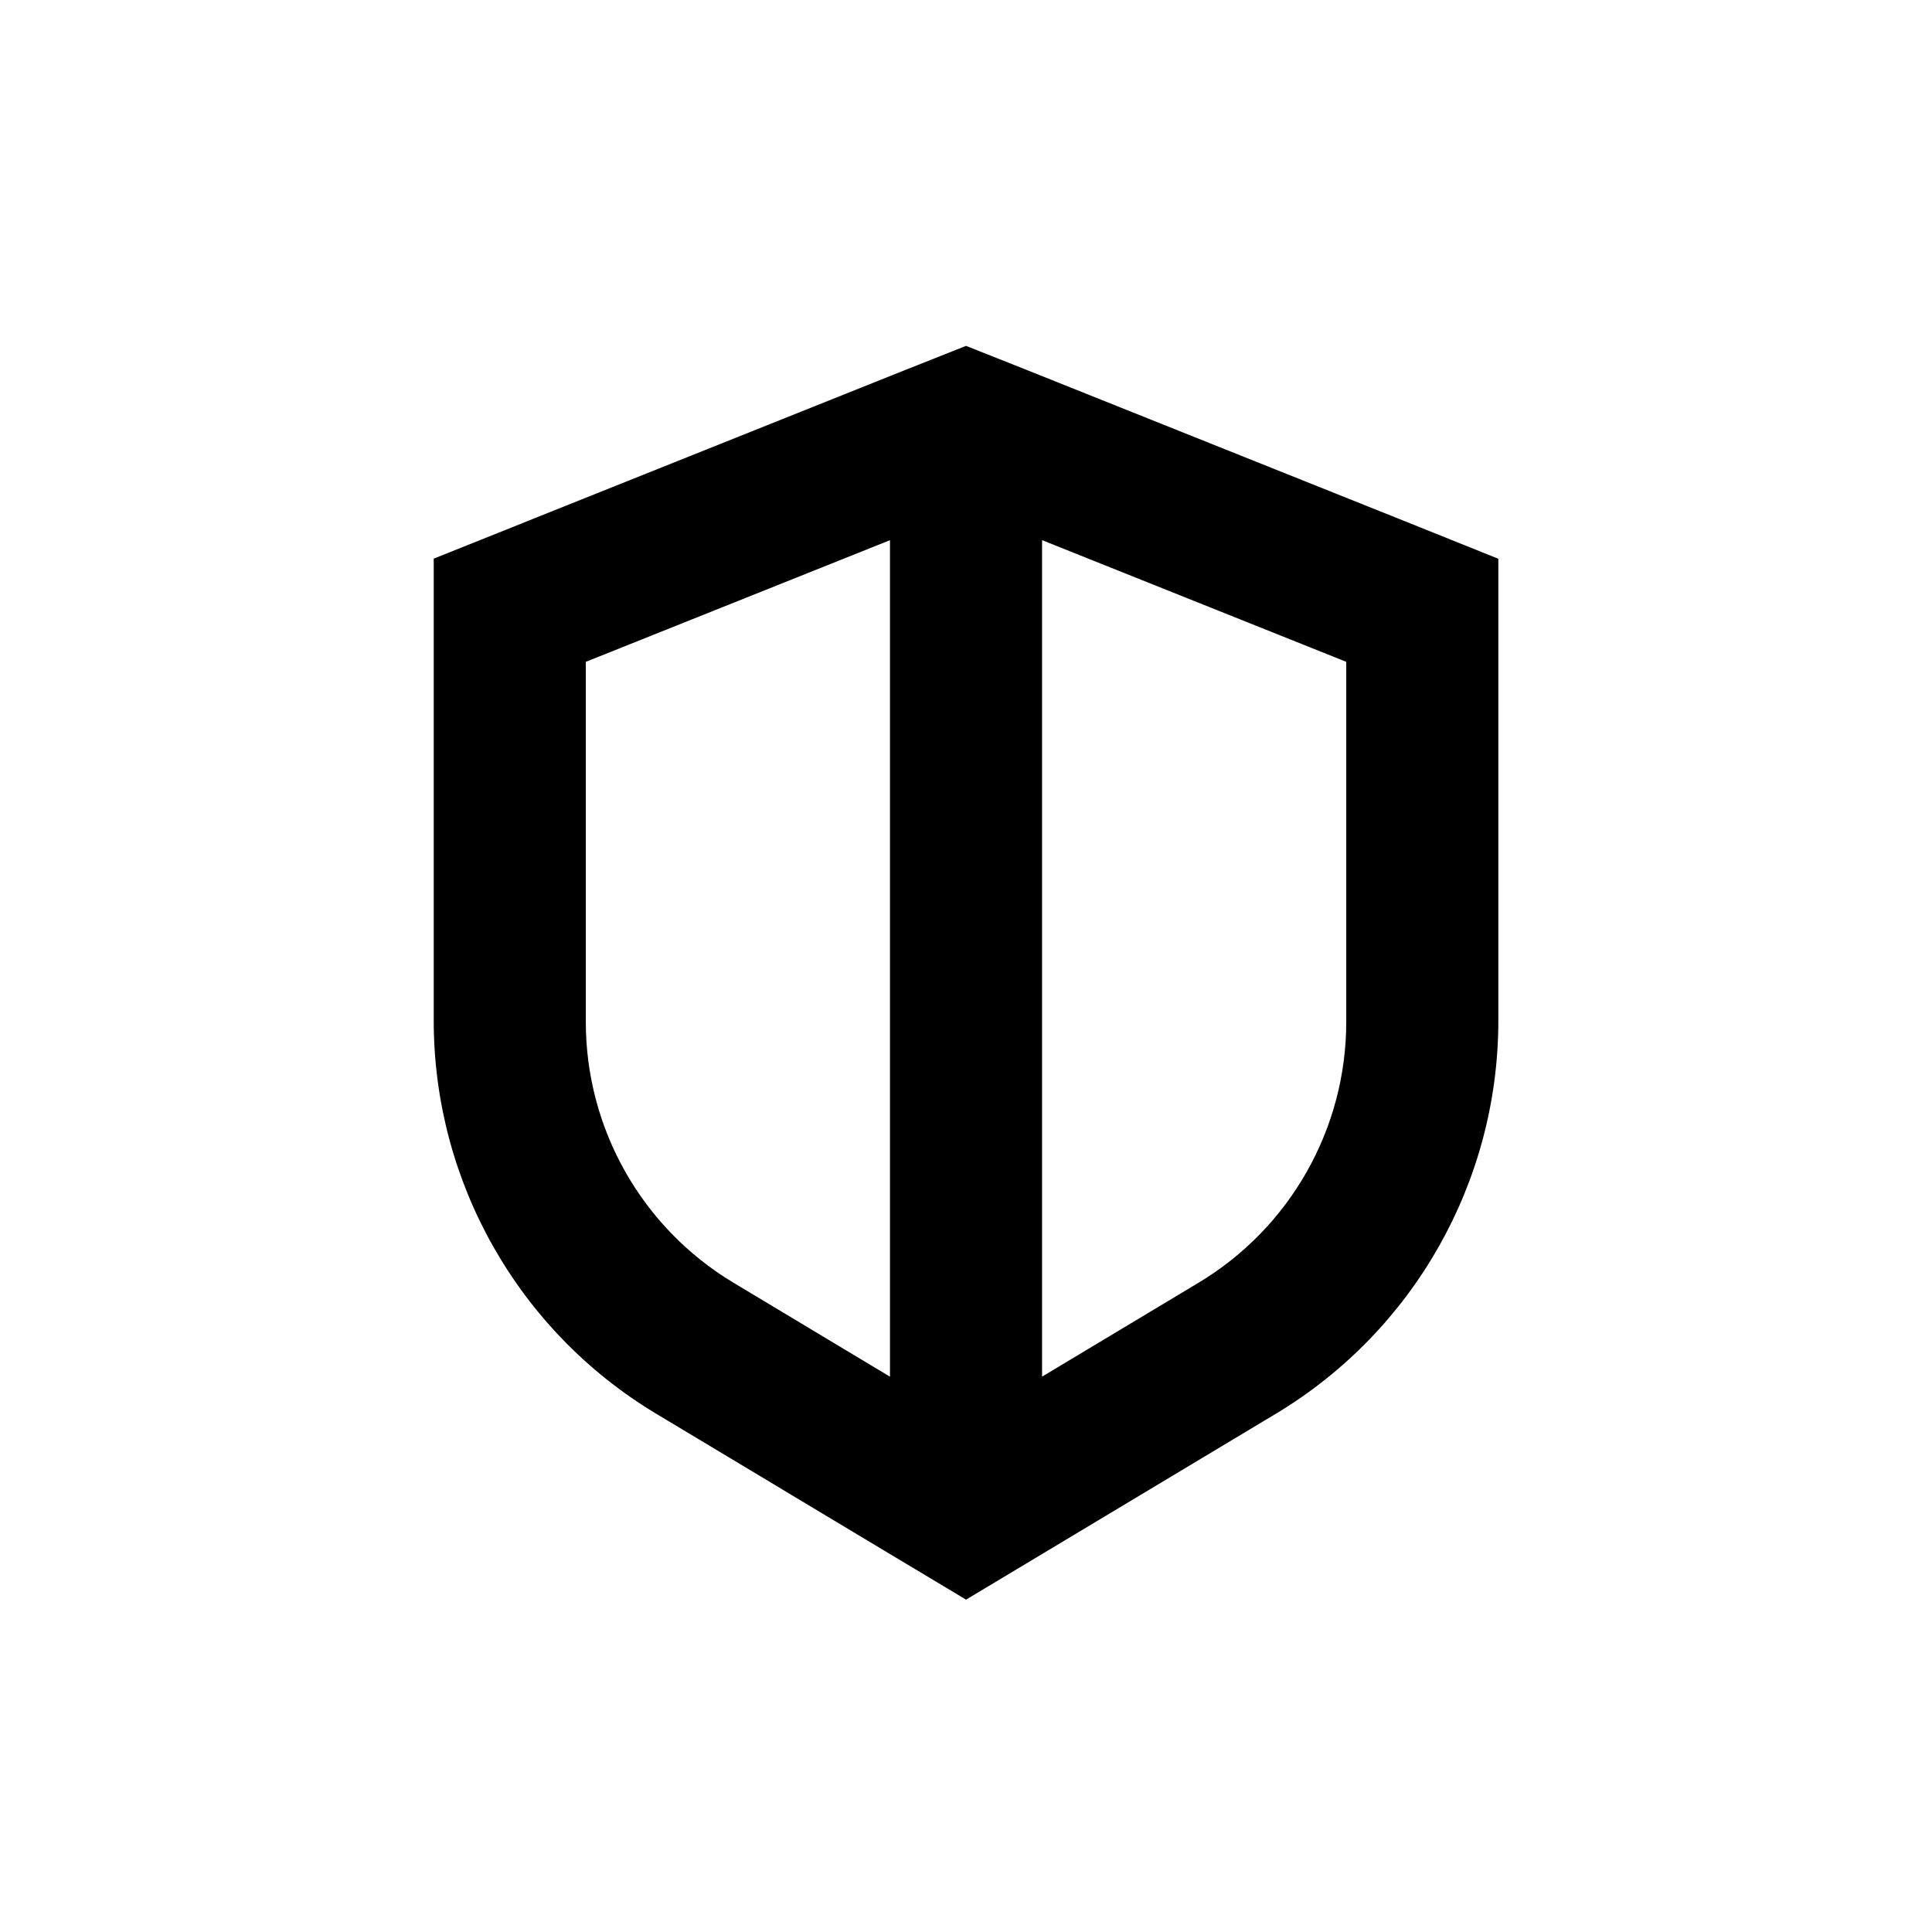 <?xml version="1.0" encoding="UTF-8"?>
<!-- Uploaded to: SVG Repo, www.svgrepo.com, Generator: SVG Repo Mixer Tools -->
<svg fill="#000000" width="800px" height="800px" version="1.1" viewBox="144 144 512 512" xmlns="http://www.w3.org/2000/svg">
 <path d="m515.88 281.96-100.76-40.305-15.113-5.996-15.113 5.996-100.76 40.305-25.191 10.078v122.77c0.113 42.441 22.363 81.746 58.691 103.69l61.617 36.98 20.758 12.441 20.758-12.445 61.617-36.98-0.004 0.004c36.328-21.941 58.578-61.246 58.695-103.69v-122.73zm-177.49 201.98c-24.285-14.566-39.145-40.805-39.145-69.125v-95.418l80.609-32.242v221.68zm162.38-69.125c-0.004 28.32-14.863 54.559-39.148 69.125l-41.461 24.887v-221.68l80.609 32.246z"/>
</svg>